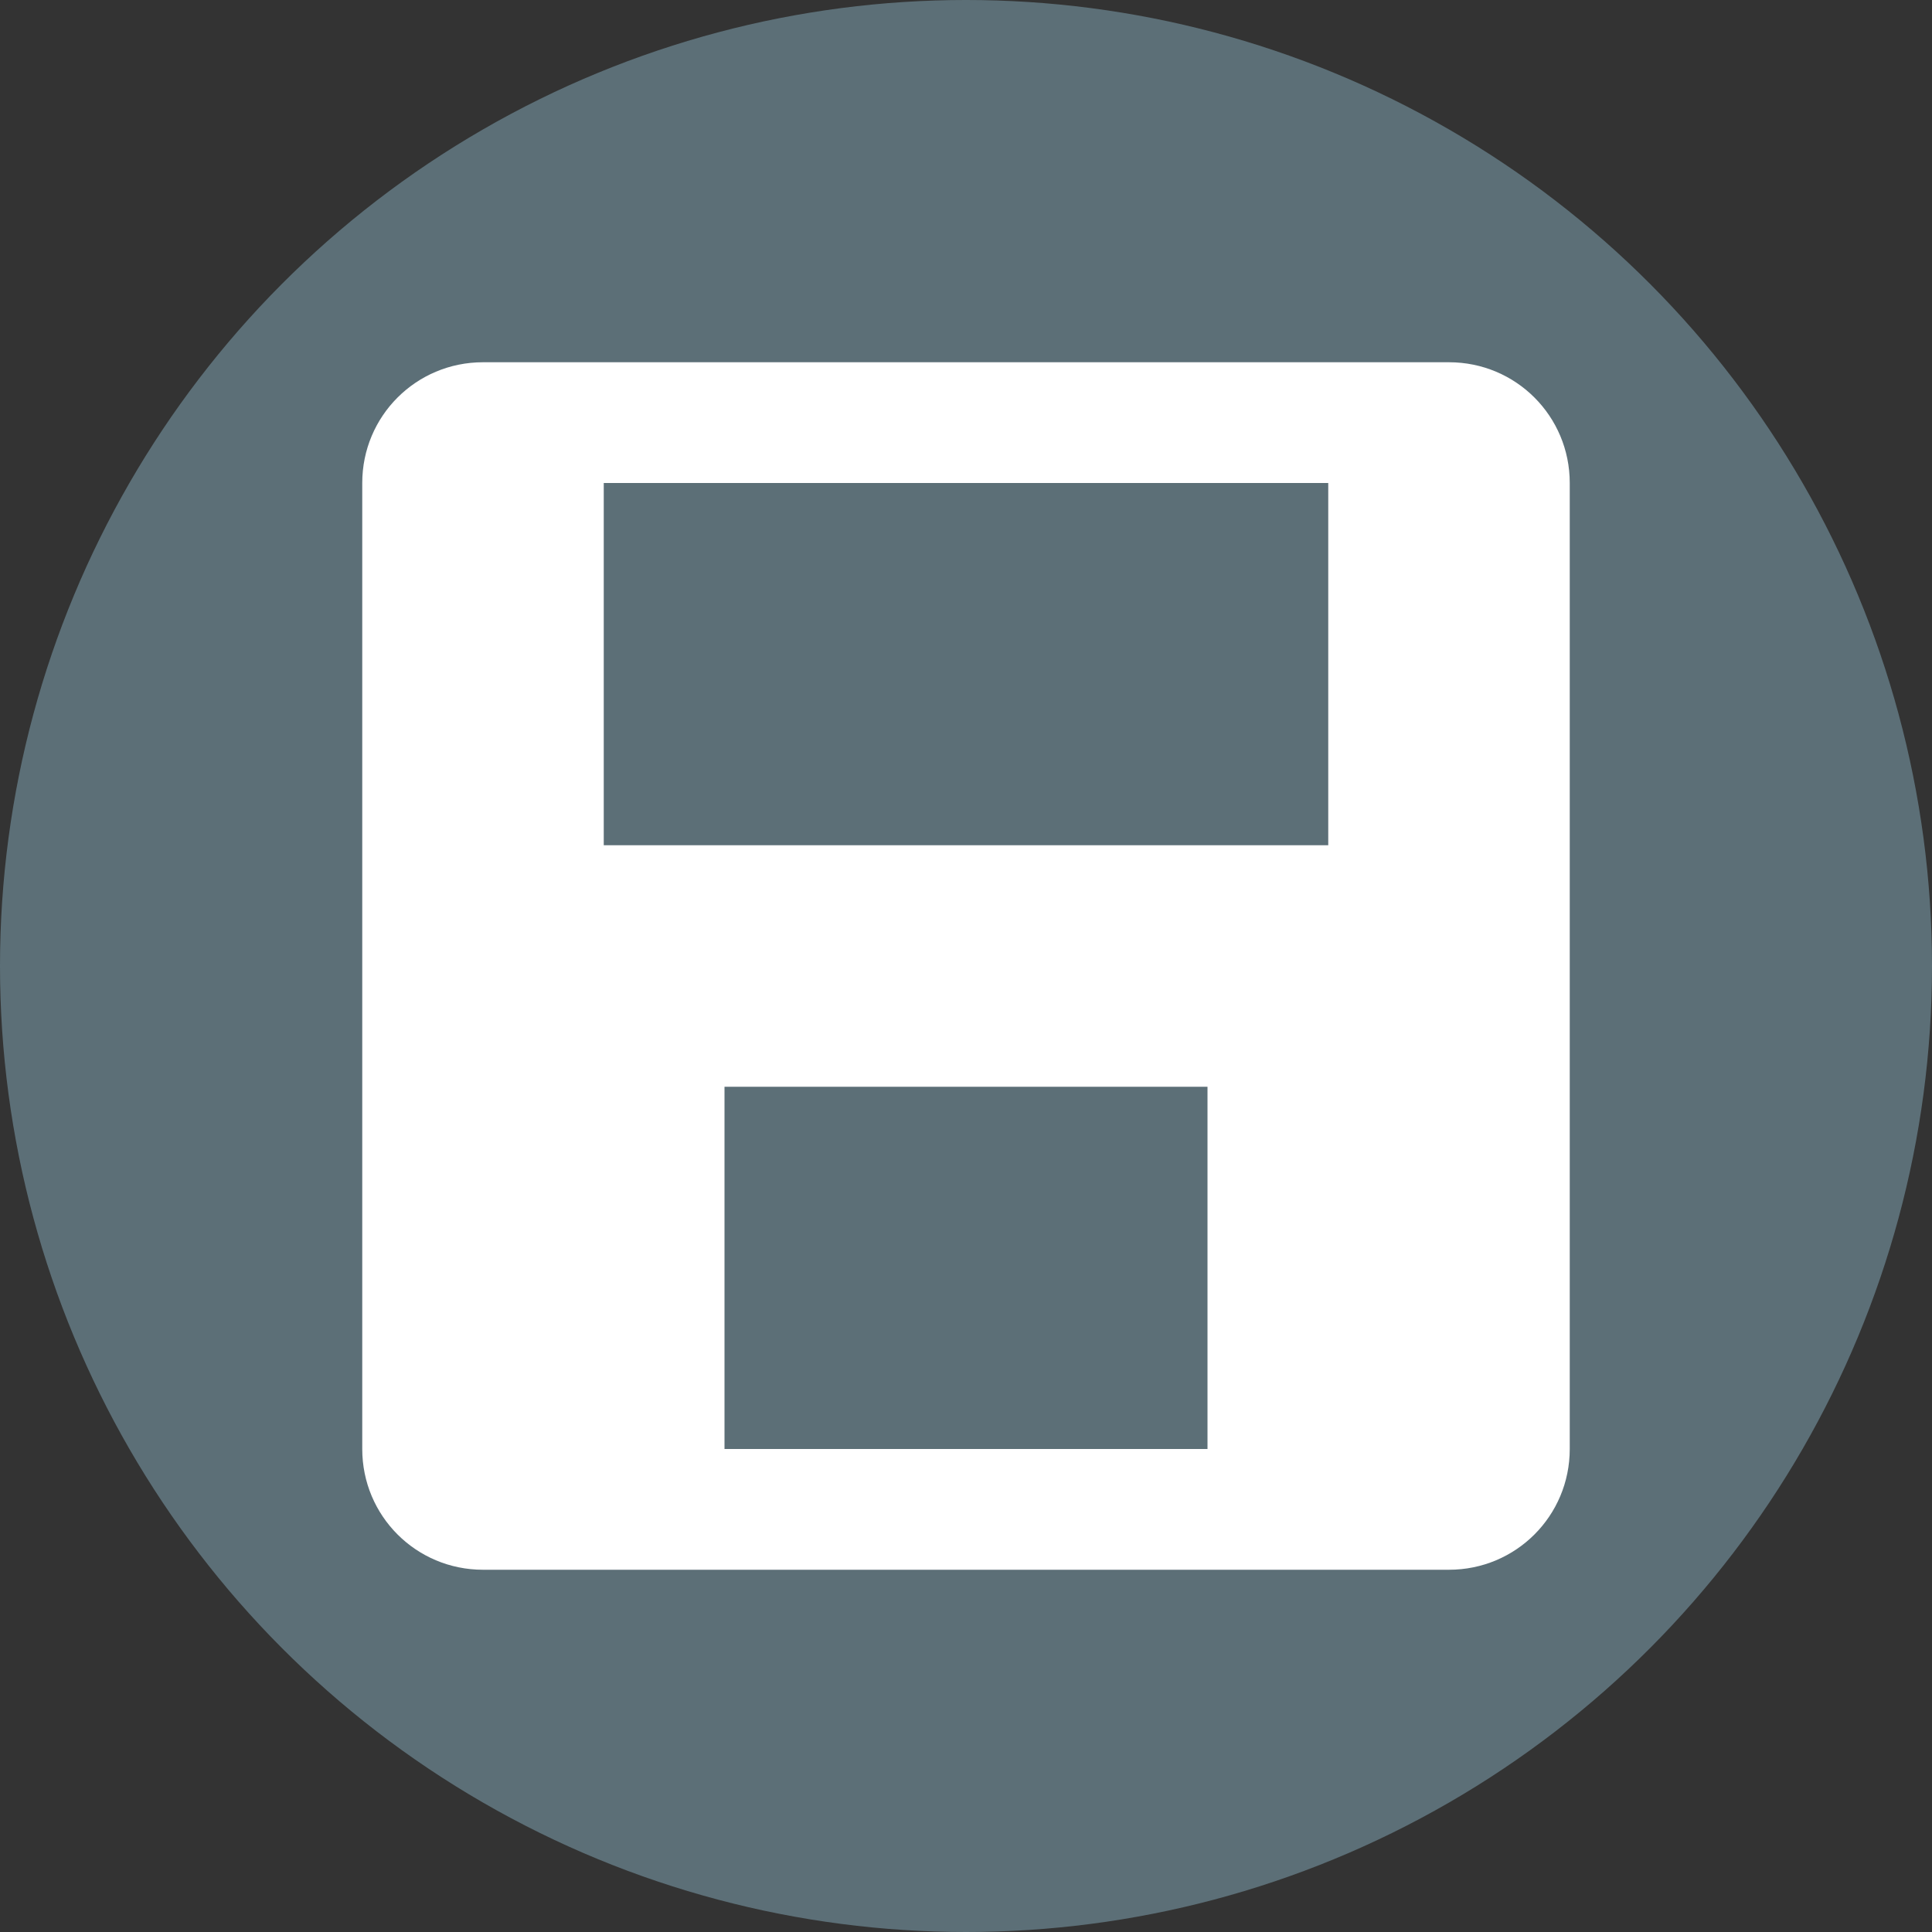<svg xmlns="http://www.w3.org/2000/svg" width="16" height="16" version="1.1">
 <rect width="100%" height="100%" fill="#333333" stroke="none"/>
 <circle style="fill:#5c6f77" cx="8" cy="8" r="8"/>
 <path style="fill:#ffffff" d="M 4,3 C 3.446,3 3,3.446 3,4 v 8 c 0,0.554 0.446,1 1,1 h 8 c 0.554,0 1,-0.446 1,-1 V 4 C 13,3.446 12.554,3 12,3 Z m 1,1 h 6 V 7 H 5 Z m 1,5 h 4 v 3 H 6 Z"/>
</svg>
